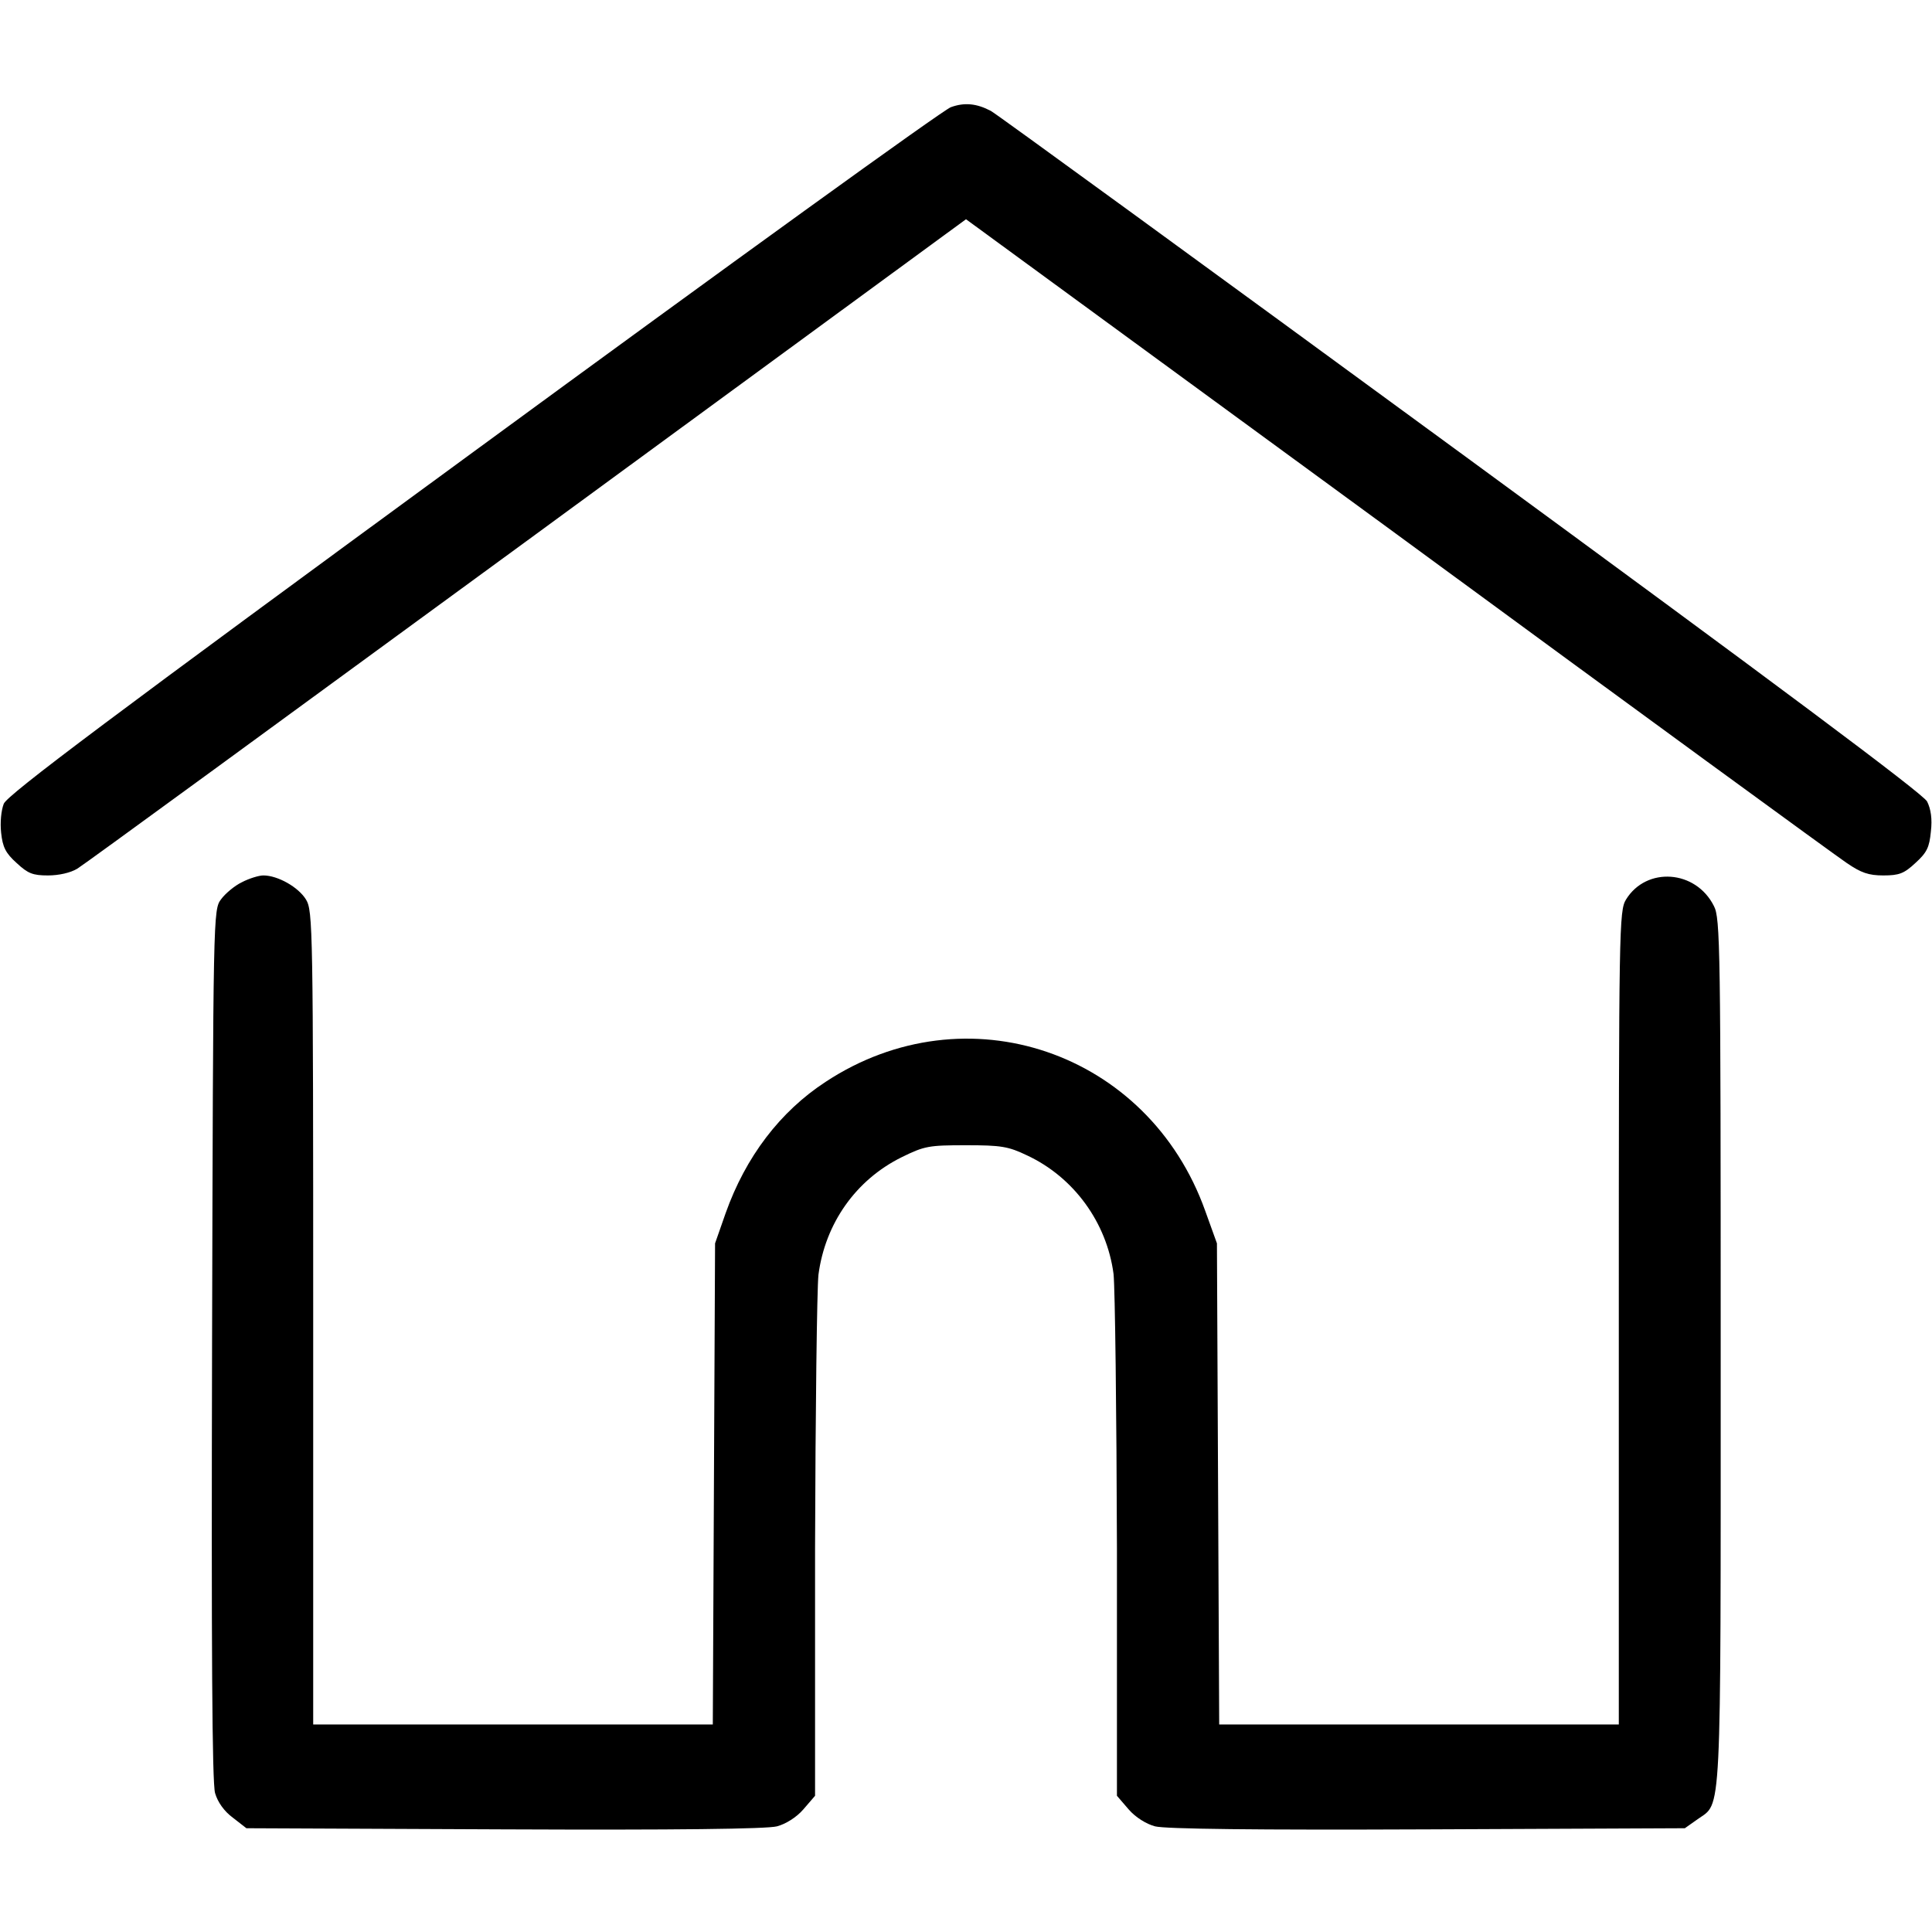 <svg xmlns="http://www.w3.org/2000/svg" version="1.0" viewBox="0 0 512 512"><path d="M252 28.4c-1.9.6-58.9 41.8-126.6 91.4C29.6 189.9 2 210.6 1 213c-.7 1.8-1 5-.7 7.7.4 3.8 1.2 5.4 4.1 8 3 2.8 4.3 3.3 8.3 3.3 2.9 0 6-.7 7.8-1.8 1.7-1 55.3-40.2 119.3-87L256 58.1l114.3 83.6c62.8 46.1 116.4 85.2 119.1 87 3.8 2.6 5.8 3.3 9.7 3.3 4.2 0 5.5-.5 8.5-3.3 3.1-2.8 3.7-4.2 4.1-8.3.4-3.4 0-6-1-8S470.3 181 387 120c-67.2-49.2-123.2-90-124.4-90.6-3.8-2-7-2.3-10.6-1"/><path d="M64.1 233.8c-1.9.9-4.4 3-5.5 4.5-2.1 2.8-2.1 3.3-2.4 118-.2 80.3 0 116.3.8 118.9.7 2.4 2.4 4.8 4.7 6.5l3.6 2.8 68.4.3c45.3.2 69.6-.1 72.2-.8 2.3-.6 5.2-2.4 7-4.5l3.1-3.6v-65.7c.1-36.1.5-68.7.9-72.4 1.8-13.6 9.9-25.1 22-31.1 6.1-3 7.2-3.2 17.1-3.2 9.3 0 11.2.3 16.2 2.7 12.4 5.8 21.1 17.8 22.9 31.4.4 3.8.8 36.5.9 72.6v65.7l3.1 3.6c1.8 2.1 4.7 3.9 7 4.5 2.6.7 26.8 1 72.1.8l68.3-.3 3.4-2.4c6.4-4.6 6.1 2.3 6.1-123.8 0-107.3-.1-115-1.8-118.2-4.8-9.6-17.9-10.5-23.3-1.7-1.8 3-1.9 7.2-1.9 110.8V457H323.1l-.3-63.7-.3-63.8-3.1-8.6c-15.1-42.3-63.4-58.7-100.6-34.2-12.1 7.9-21.2 19.9-26.5 34.8l-2.8 8-.3 63.7-.3 63.8H83V349.2c0-103.6-.1-107.8-1.9-110.8-2-3.3-7.5-6.4-11.3-6.4-1.2 0-3.8.8-5.7 1.8"/></svg>